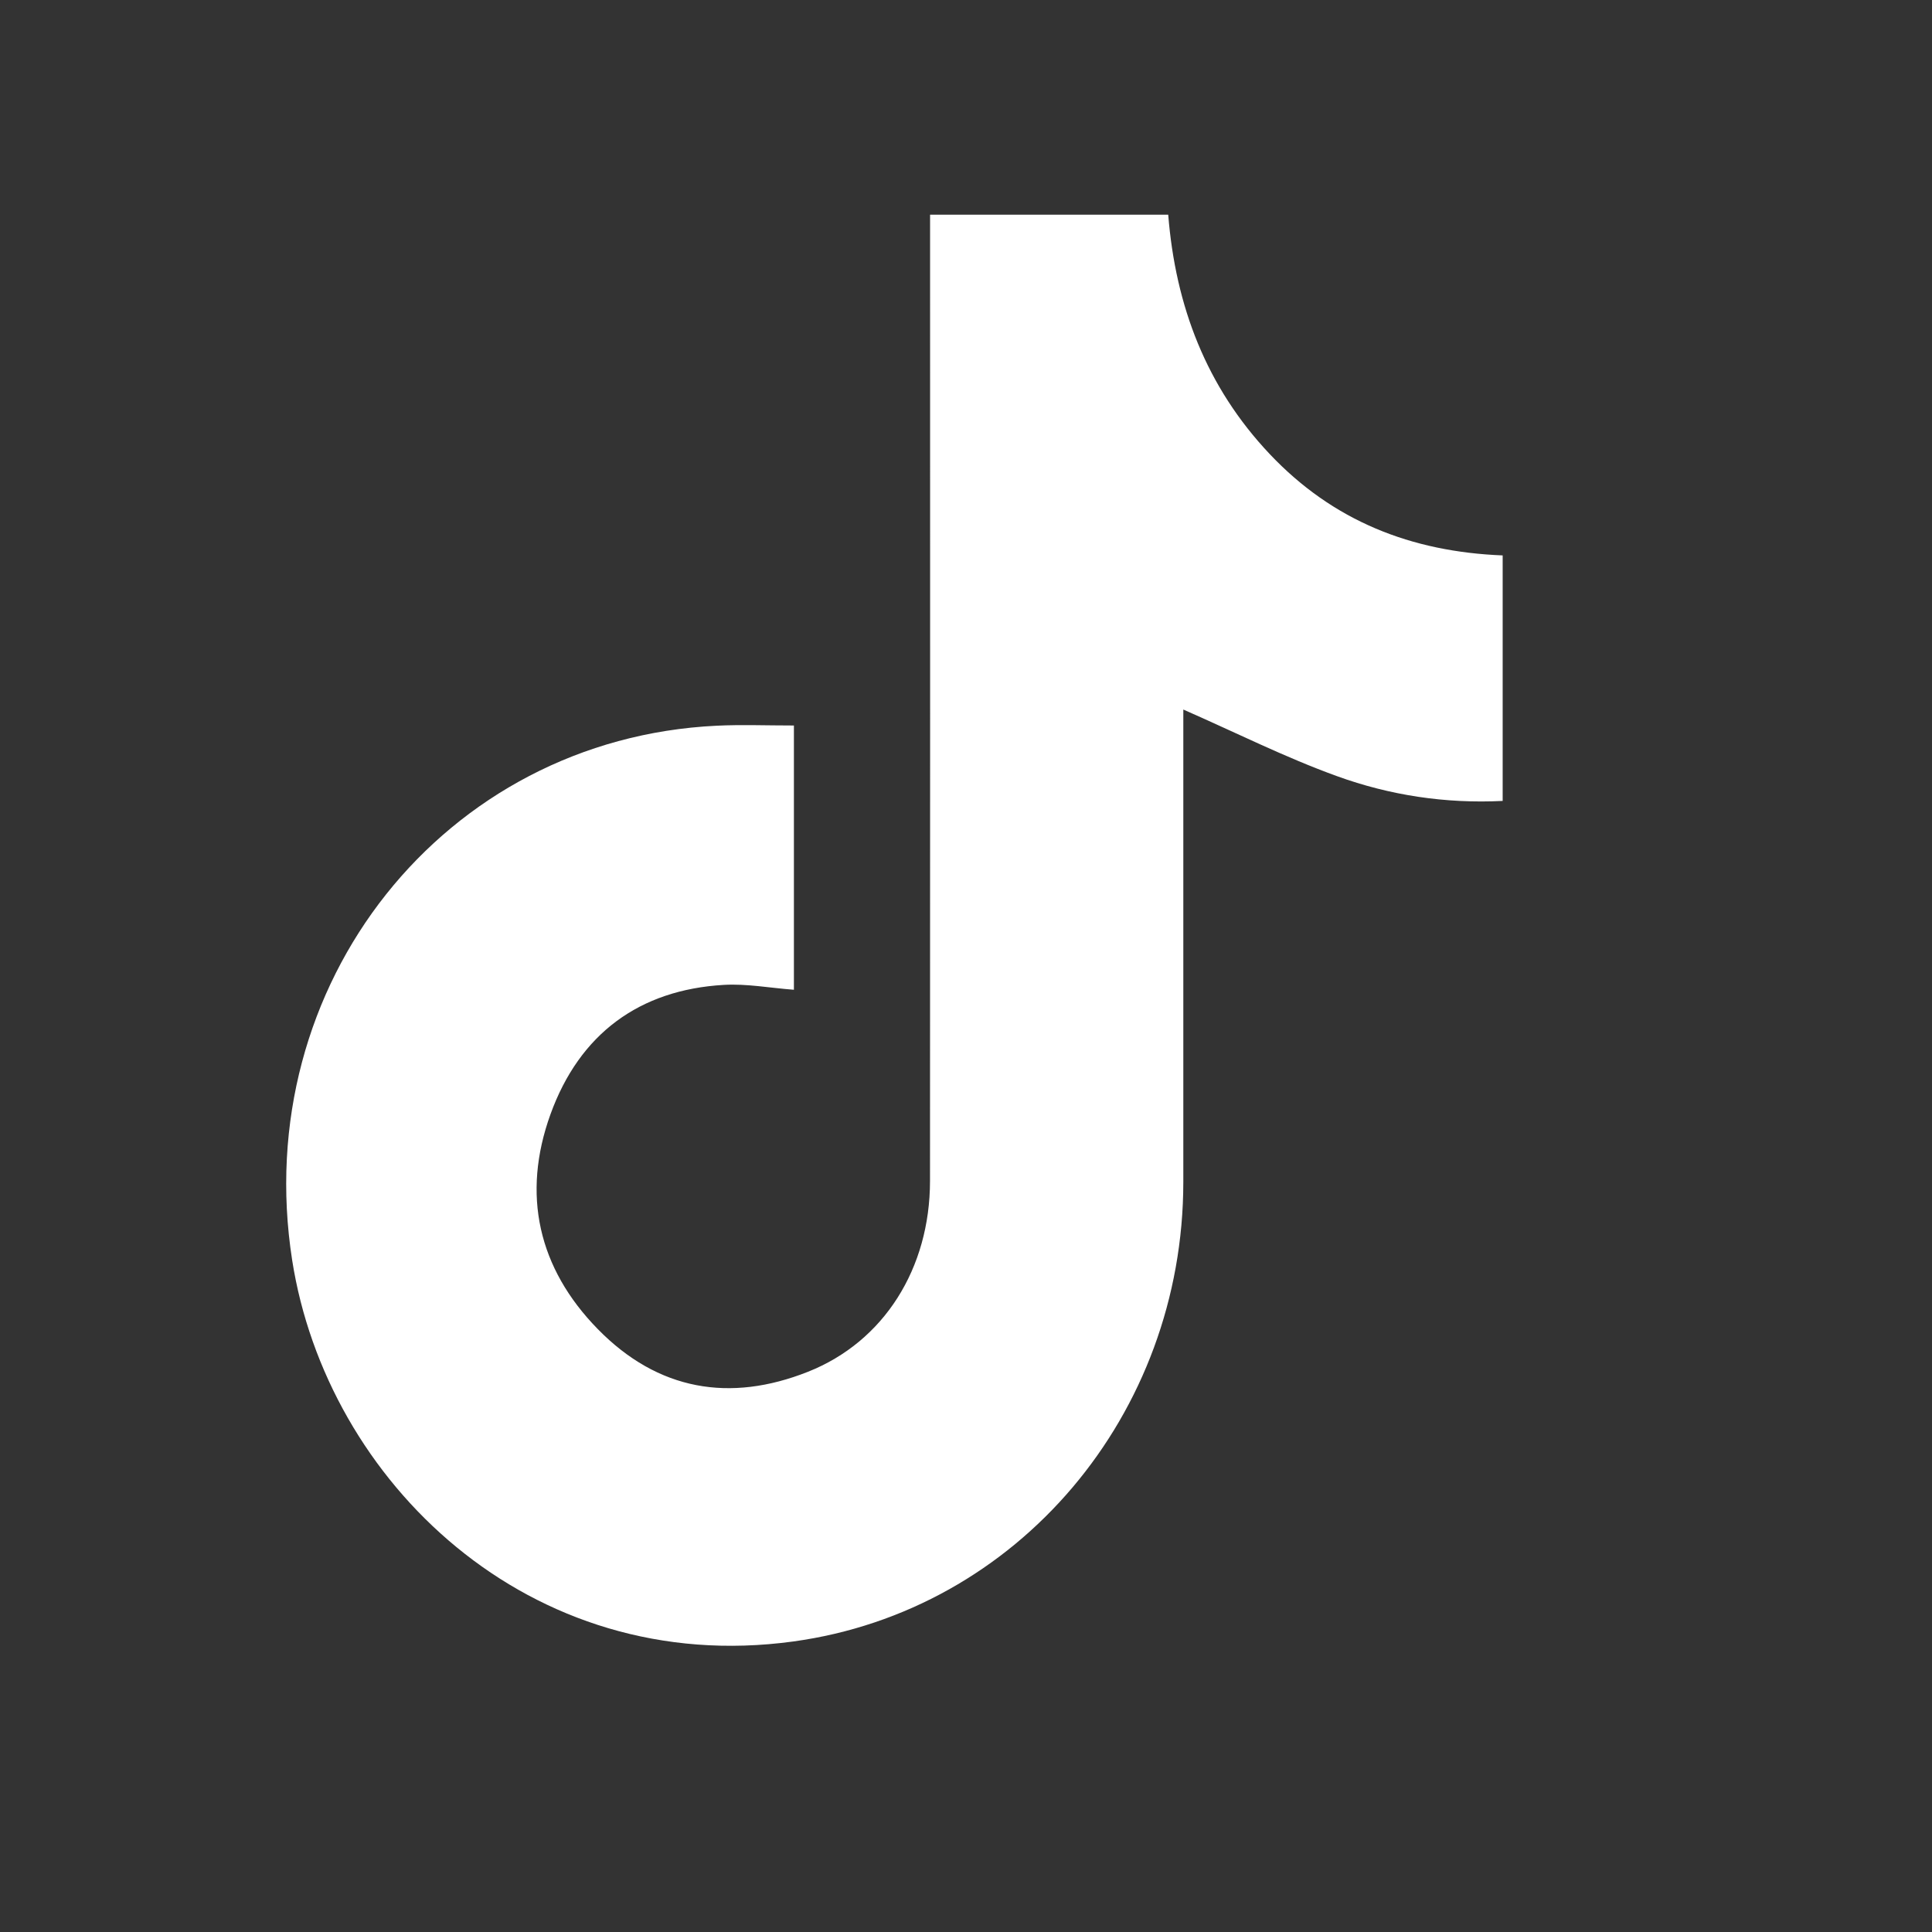 <svg width="27" height="27" viewBox="0 0 27 27" fill="none" xmlns="http://www.w3.org/2000/svg">
    <rect x="0" y="0" width="27" height="27" fill="#333333" stroke="none"/>
    <path fill-rule="evenodd" clip-rule="evenodd" d="M11.095,13.832C10.76,13.807 10.435,13.745 10.114,13.764C8.936,13.833 8.1,14.447 7.693,15.572C7.288,16.693 7.521,17.723 8.354,18.574C9.197,19.436 10.204,19.602 11.291,19.171C12.356,18.749 12.996,17.724 12.997,16.506C13,12.148 12.998,7.79 12.998,3.432L12.998,3L16.326,3C16.428,4.278 16.859,5.408 17.743,6.344C18.63,7.283 19.723,7.711 21,7.762L21,11.193C20.201,11.233 19.424,11.115 18.685,10.847C17.96,10.585 17.265,10.235 16.537,9.916L16.537,10.204C16.537,12.309 16.538,14.415 16.537,16.521C16.535,19.77 14.226,22.51 11.085,22.94C7.392,23.445 4.565,20.696 4.083,17.611C3.481,13.755 6.209,10.324 10.015,10.142C10.359,10.125 10.706,10.139 11.095,10.139L11.095,13.832Z" style="fill:white;"/>
</svg>
